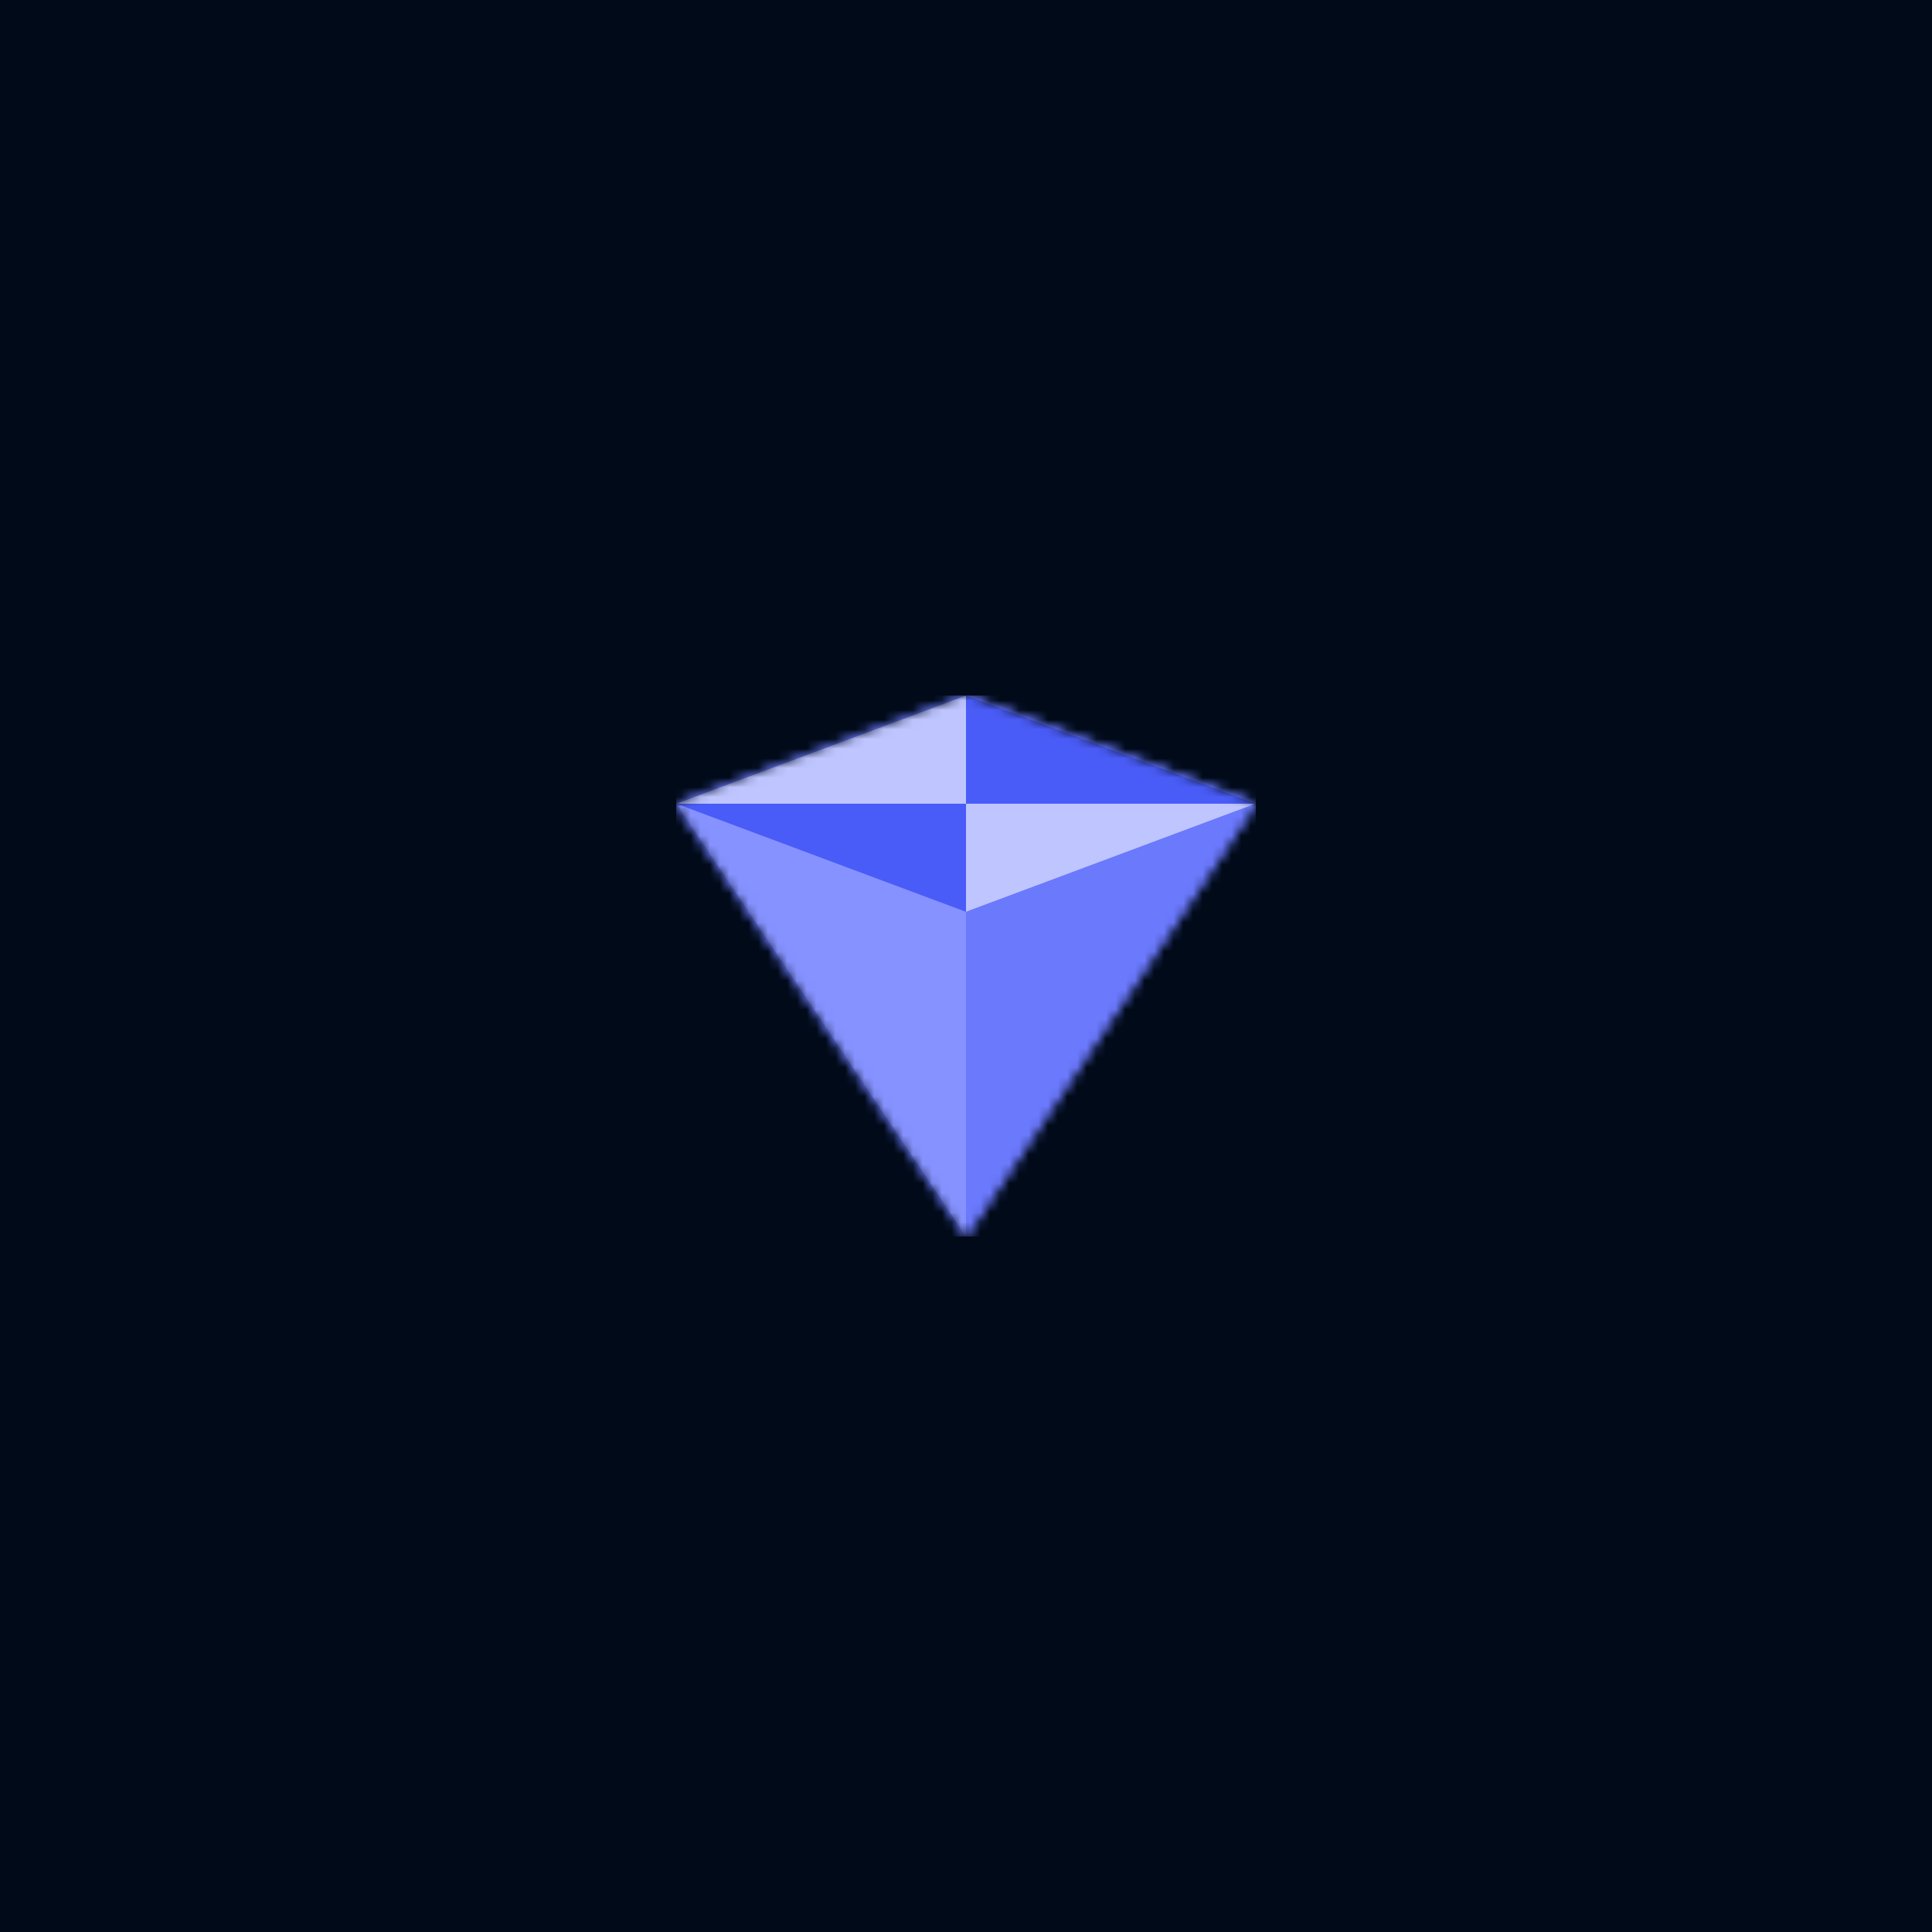 <svg xmlns="http://www.w3.org/2000/svg" style="width:100%;height:100%;transform:translate3d(0,0,0);content-visibility:visible" viewBox="0 0 200 200"><defs><clipPath id="a"><path d="M0 0h200v200H0z"/></clipPath><clipPath id="b"><path d="M0 0h60v56H0z"/></clipPath><clipPath id="d"><path d="M0 0h200v200H0z"/></clipPath><mask id="c" mask-type="alpha"><g style="display:block"><path fill="#001AFF" d="m0-28-30 11.2L0 28l30-44.8L0-28z" transform="translate(30 28)"/><path fill="#C4C4C4" d="m0-28-30 11.2L0 28l30-44.8L0-28z" transform="translate(30 28)"/></g></mask></defs><g clip-path="url(#a)"><path fill="#000A19" d="M-100-100h200v200h-200v-200z" transform="translate(100 100)" style="display:block"/><g clip-path="url(#b)" transform="translate(70 72)" style="display:block"><g mask="url(#c)" style="display:block"><g clip-path="url(#d)" transform="translate(-70 -72)"><path fill="#6B79FD" d="M-100-100h200v200h-200v-200z" transform="translate(100 100)" style="display:block"/><path fill="#4A5CF7" d="M-30 0 0 11.2 30 0 0-11.2-30 0z" transform="translate(100 83.2)" style="display:block"/><path fill="#BEC5FF" d="M15-5.6-15 5.6h30V-5.6z" transform="translate(85 77.6)" style="display:block"/><path fill="#BEC5FF" d="M-15 5.6 15-5.6h-30V5.6z" transform="translate(115 88.8)" style="display:block"/><path fill="#6B79FD" d="m15-22.4-30 11.2v33.6l30-44.8z" transform="translate(115 105.6)" style="display:block"/><path fill="#8692FF" d="M15 22.4v-33.6l-30-11.2 30 44.8z" transform="translate(85 105.6)" style="display:block"/></g></g></g></g></svg>